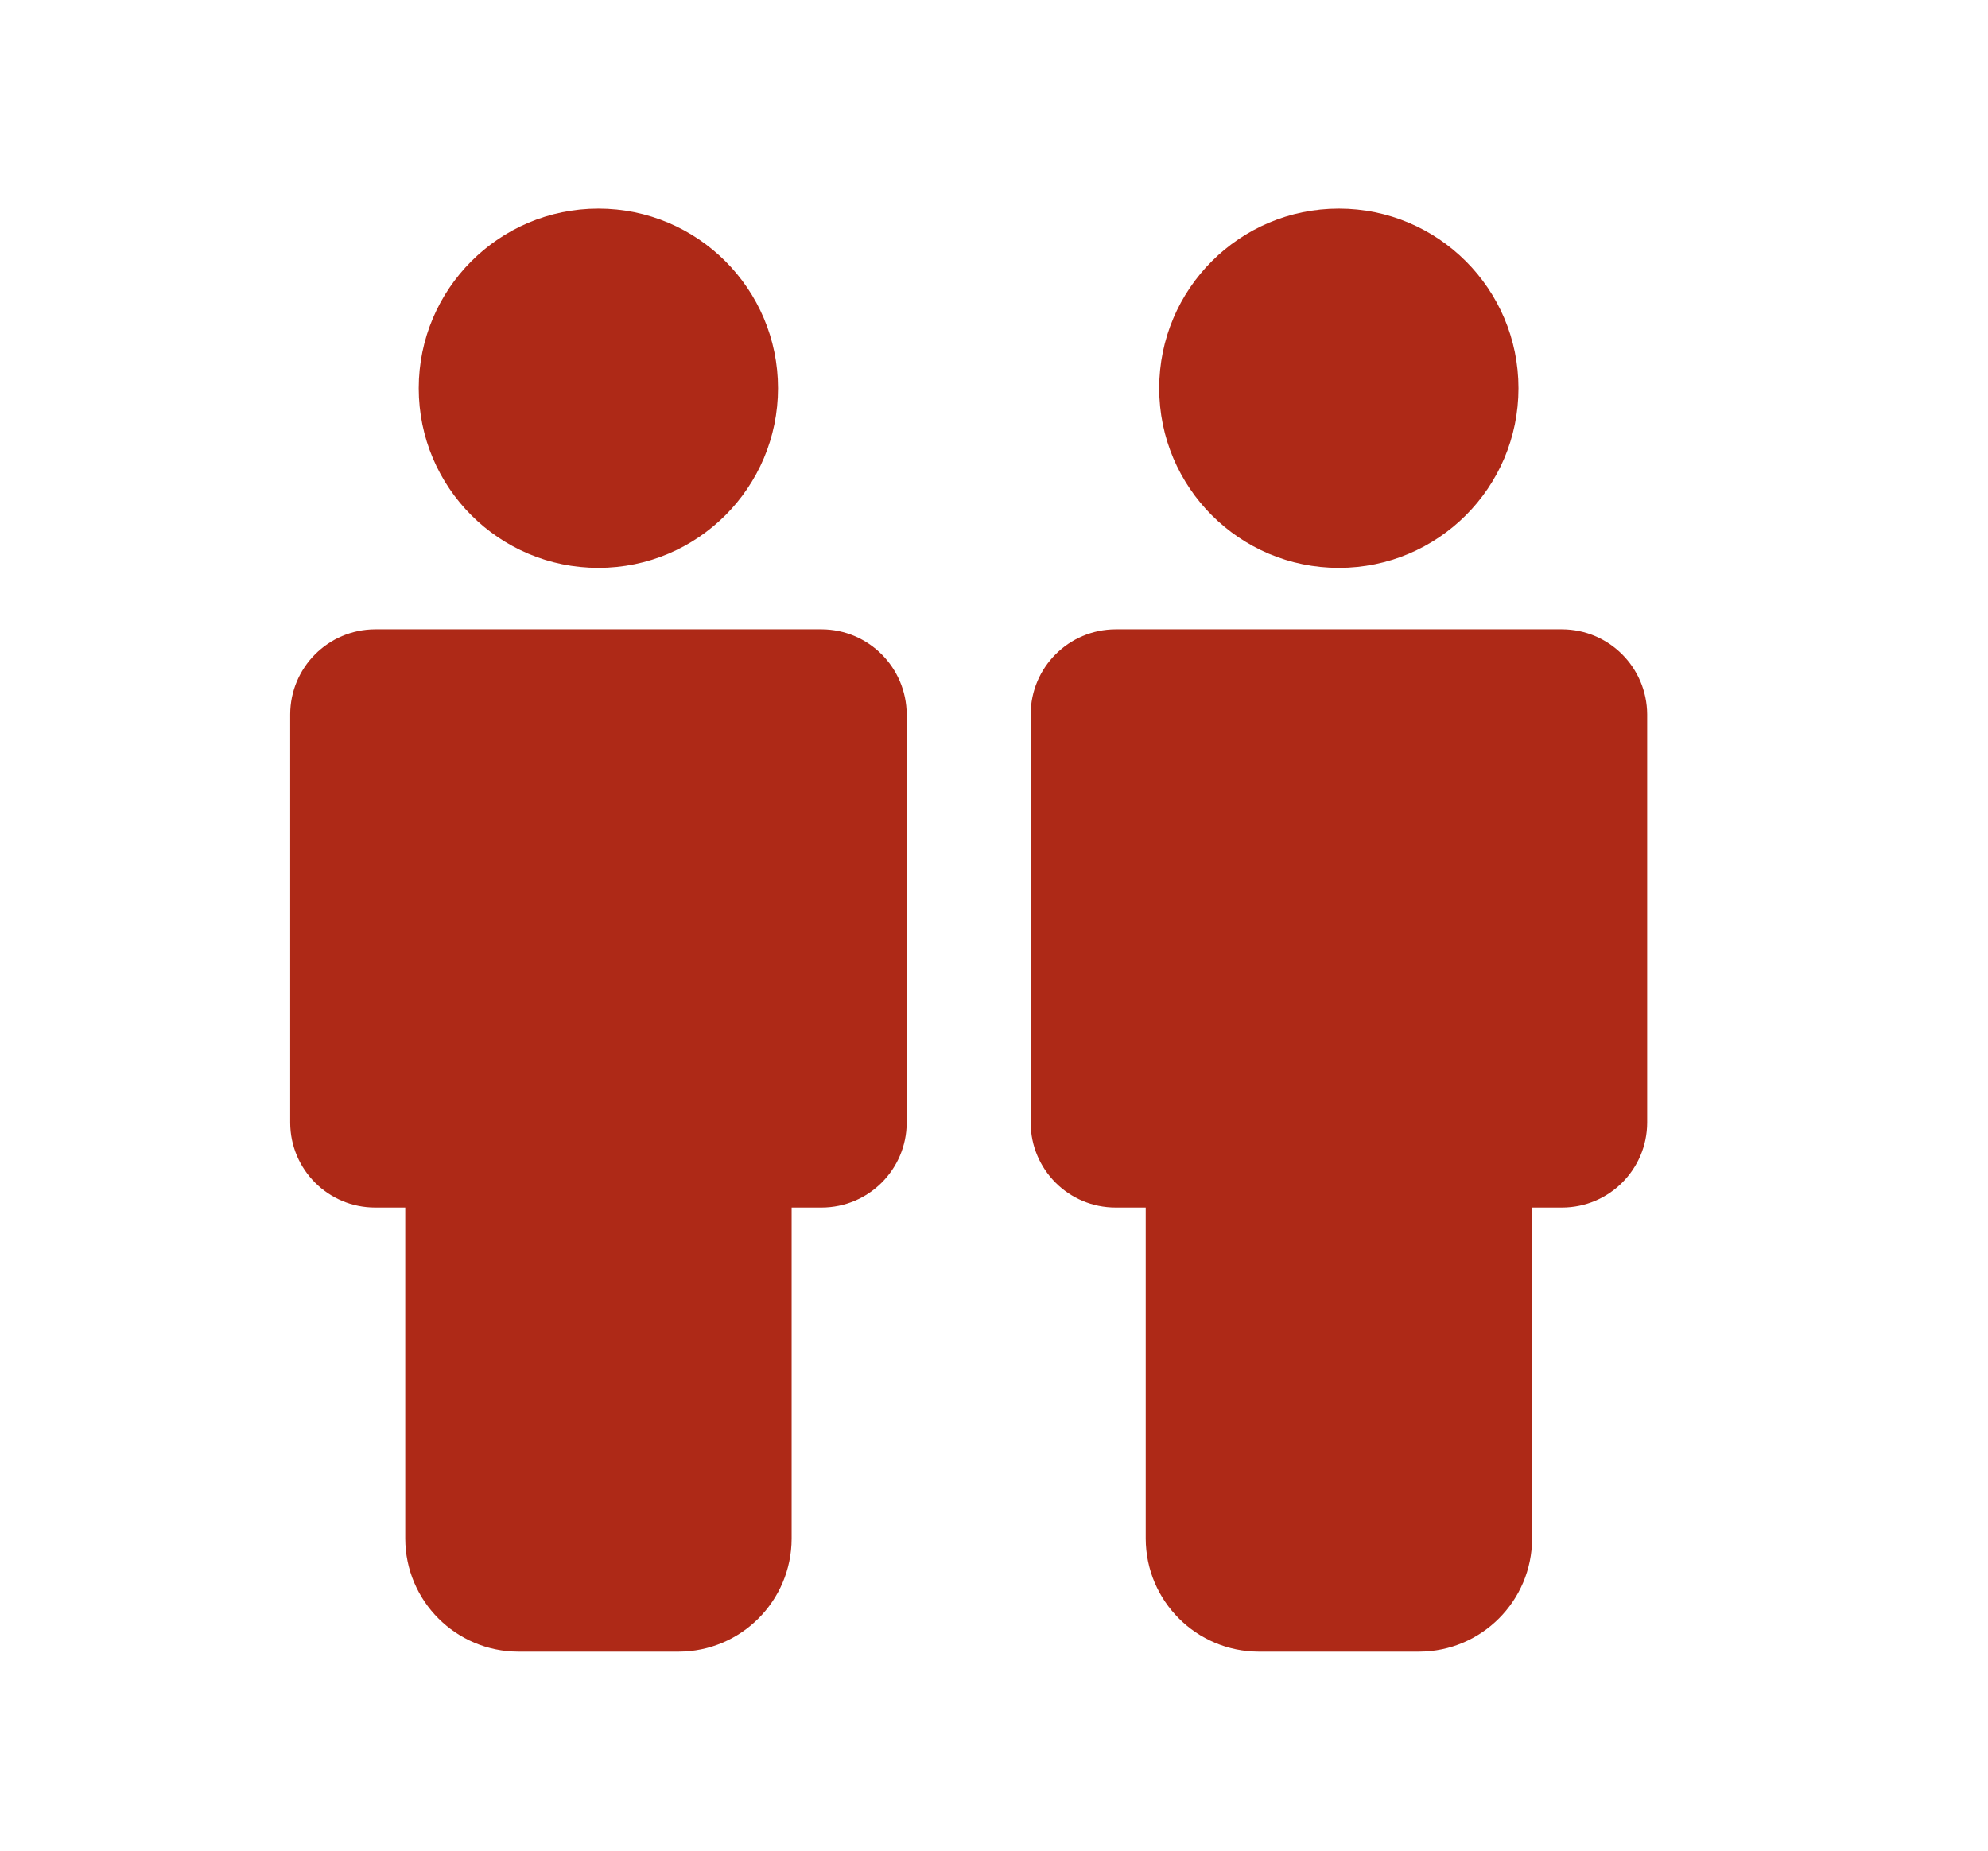 <?xml version="1.0" encoding="utf-8"?>
<!-- Generator: Adobe Illustrator 24.2.0, SVG Export Plug-In . SVG Version: 6.00 Build 0)  -->
<svg version="1.1" id="Calque_1" xmlns="http://www.w3.org/2000/svg" xmlns:xlink="http://www.w3.org/1999/xlink" x="0px" y="0px"
	 viewBox="0 0 134.24 125" style="enable-background:new 0 0 134.24 125;" xml:space="preserve">
<style type="text/css">
	.st0{fill:#AE2917;}
</style>
<g id="Groupe_18" transform="translate(265.565 -116.7)">
	<path id="Tracé_7-2" class="st0" d="M-210.09,159.2h-30.14c-3.17,0.01-5.73,2.57-5.74,5.74v27.58c0.01,3.17,2.57,5.73,5.74,5.73
		h2.03v22.36c0.01,4.21,3.42,7.62,7.63,7.63h10.83c4.21-0.01,7.62-3.42,7.63-7.63v-22.36h2.03c3.17-0.01,5.73-2.57,5.74-5.73v-27.58
		C-204.36,161.77-206.92,159.21-210.09,159.2z"/>
	<circle id="Ellipse_1-2" class="st0" cx="-225.16" cy="142.92" r="12.13"/>
</g>
<g id="Groupe_19" transform="translate(315.565 -116.7)">
	<path id="Tracé_7-3" class="st0" d="M-210.09,159.2h-30.14c-3.17,0.01-5.73,2.57-5.74,5.74v27.58c0.01,3.17,2.57,5.73,5.74,5.73
		h2.03v22.36c0.01,4.21,3.42,7.62,7.63,7.63h10.83c4.21-0.01,7.62-3.42,7.63-7.63v-22.36h2.03c3.17-0.01,5.73-2.57,5.74-5.73v-27.58
		C-204.36,161.77-206.92,159.21-210.09,159.2z"/>
	<circle id="Ellipse_1-3" class="st0" cx="-225.16" cy="142.92" r="12.13"/>
</g>
</svg>
